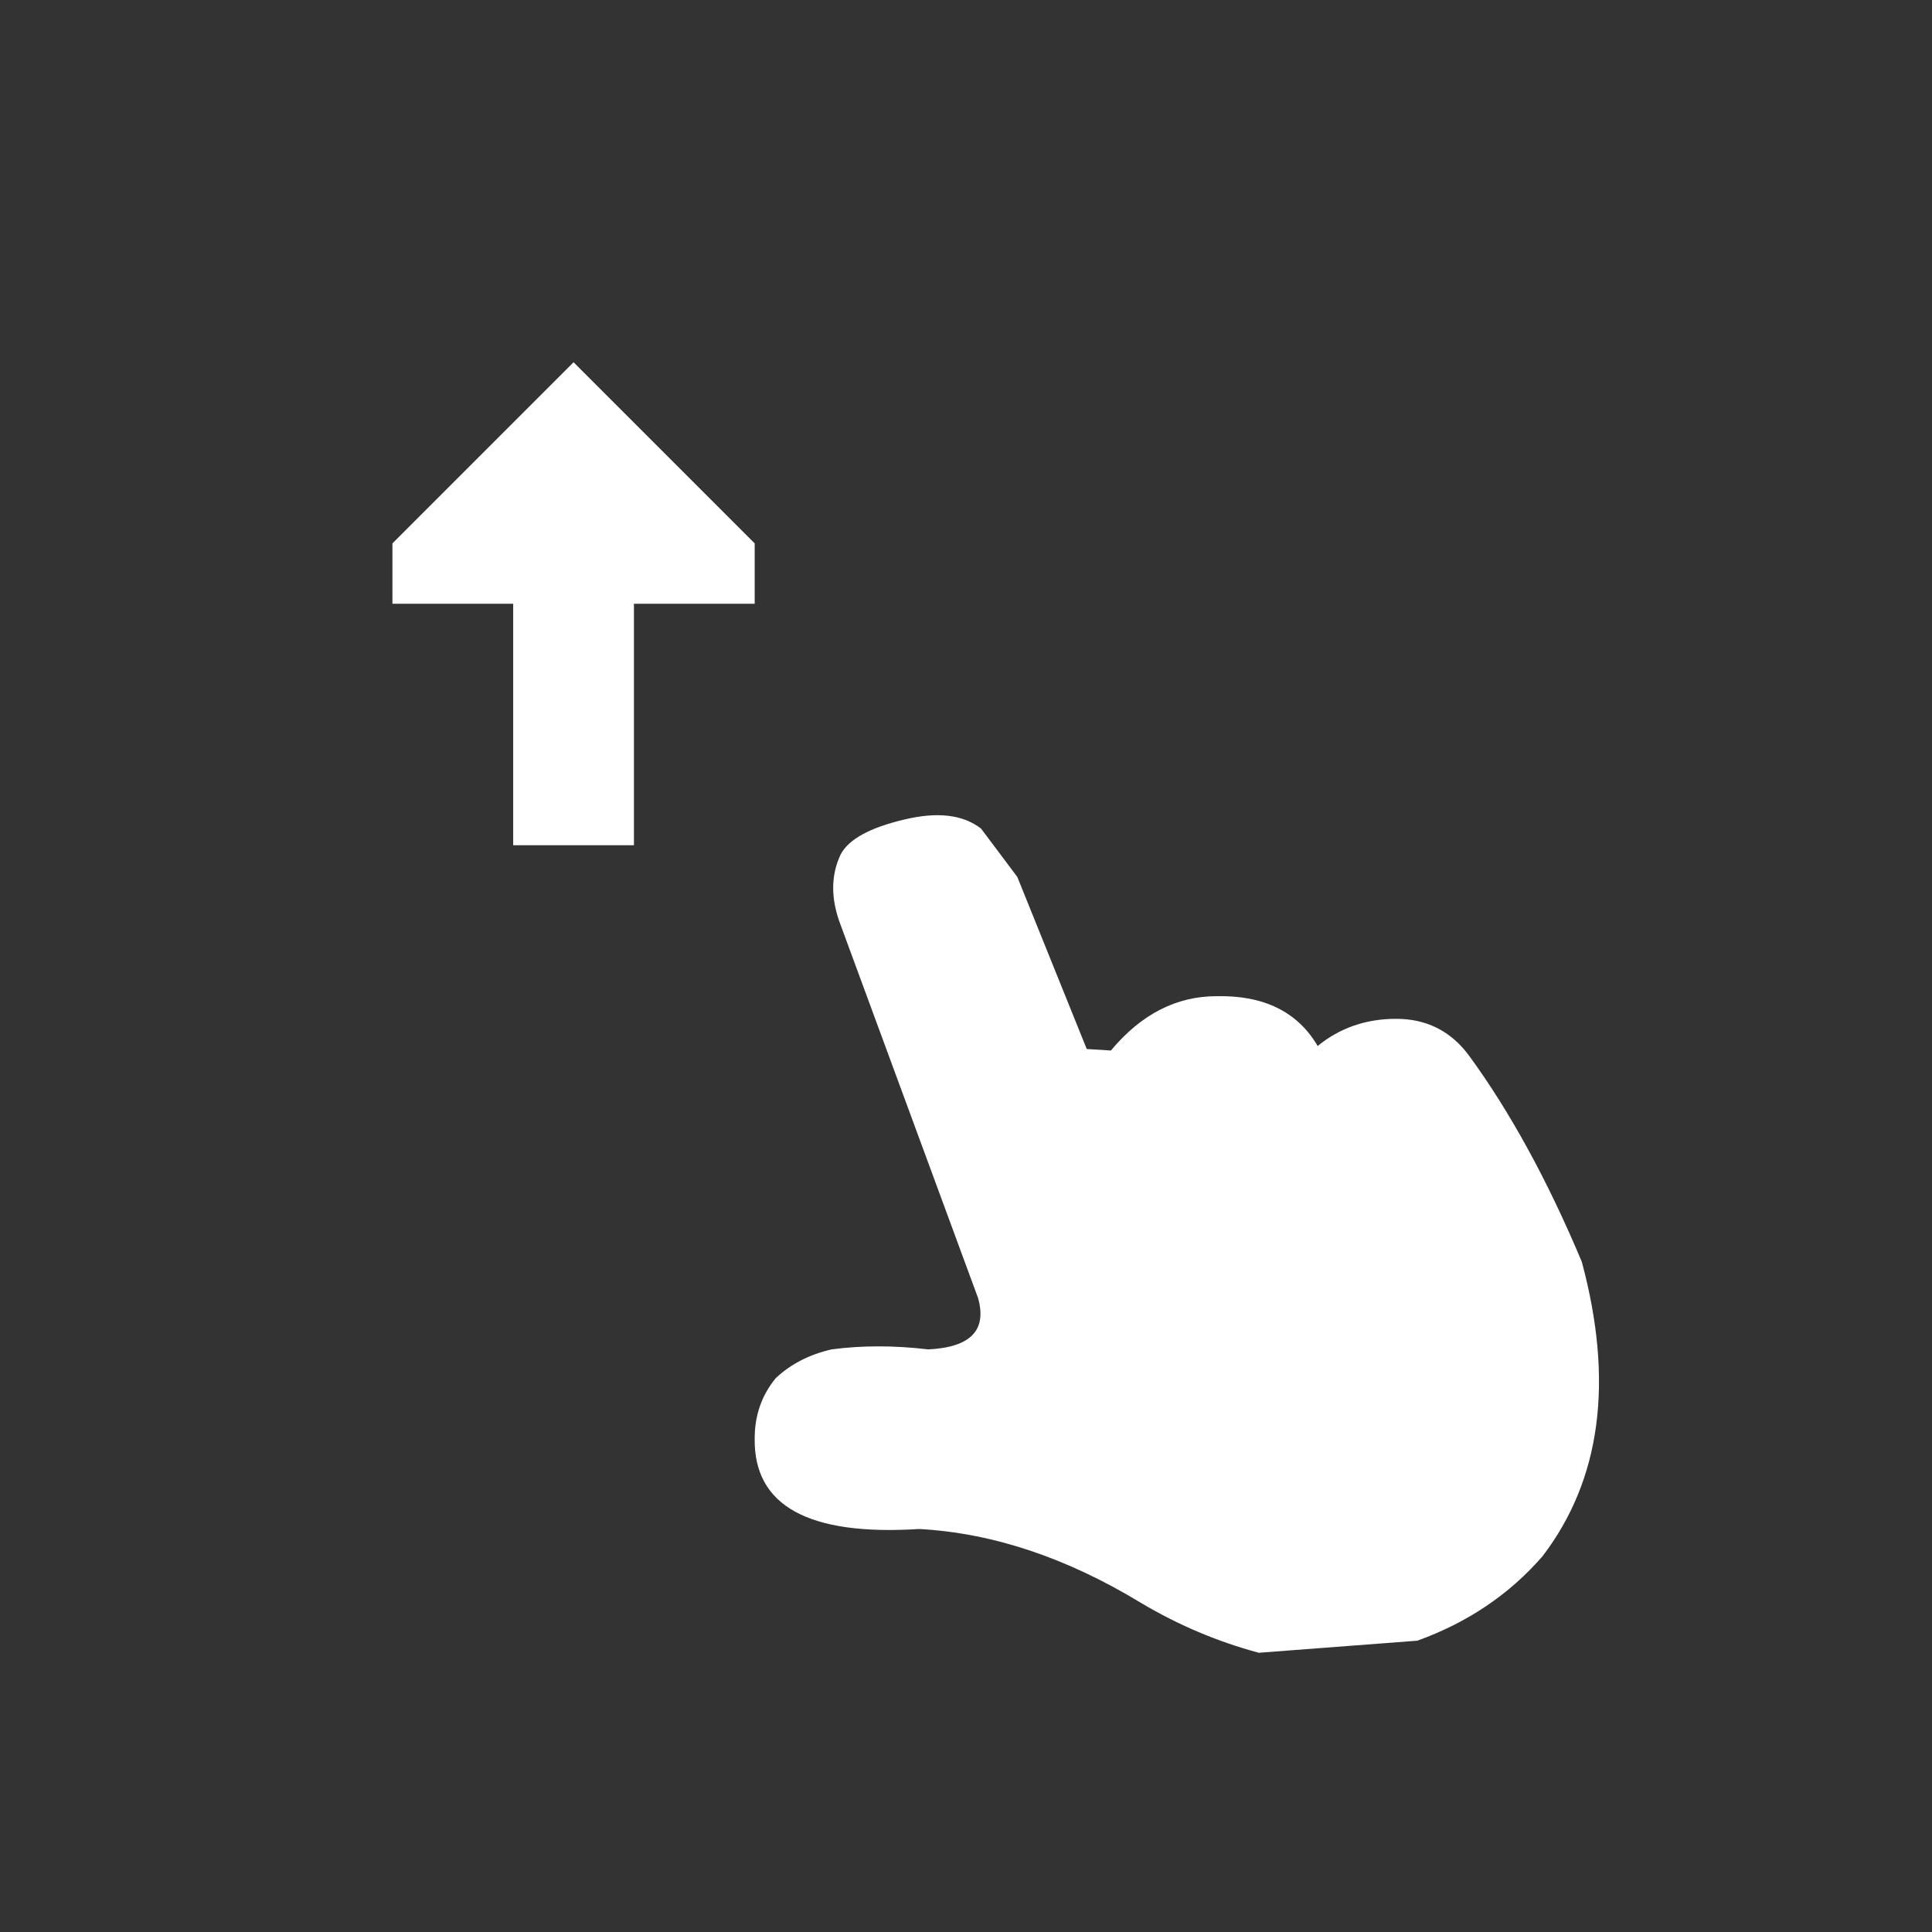 <svg width="64" height="64" xmlns="http://www.w3.org/2000/svg" xmlns:xlink="http://www.w3.org/1999/xlink">
  <rect width="100%" height="100%" fill="#333333" stroke="none"/>
  <defs/>
  <g>
    <path stroke="none" fill="#FFFFFF" d="M36 34.75 L36.8 34.8 Q38.3 33 40.3 33 42.65 32.95 43.65 34.65 44.75 33.75 46.25 33.75 47.75 33.75 48.65 34.95 50.7 37.75 52.4 41.8 54 47.75 51.1 51.55 49.45 53.45 46.95 54.35 L41.7 54.75 Q39.65 54.2 37.8 53.1 34.1 50.85 30.45 50.65 24.95 51 25 47.65 25 46.5 25.7 45.65 26.45 44.95 27.55 44.7 29.05 44.5 30.75 44.7 32.85 44.6 32.4 43 L27.85 30.65 Q27.35 29.35 27.85 28.3 28.25 27.55 29.95 27.15 31.6 26.75 32.5 27.45 L33.7 29.05 36 34.75 M19 12 L25 18 25 20 21 20 21 28 17 28 17 20 13 20 13 18 19 12"/>
  </g>
</svg>